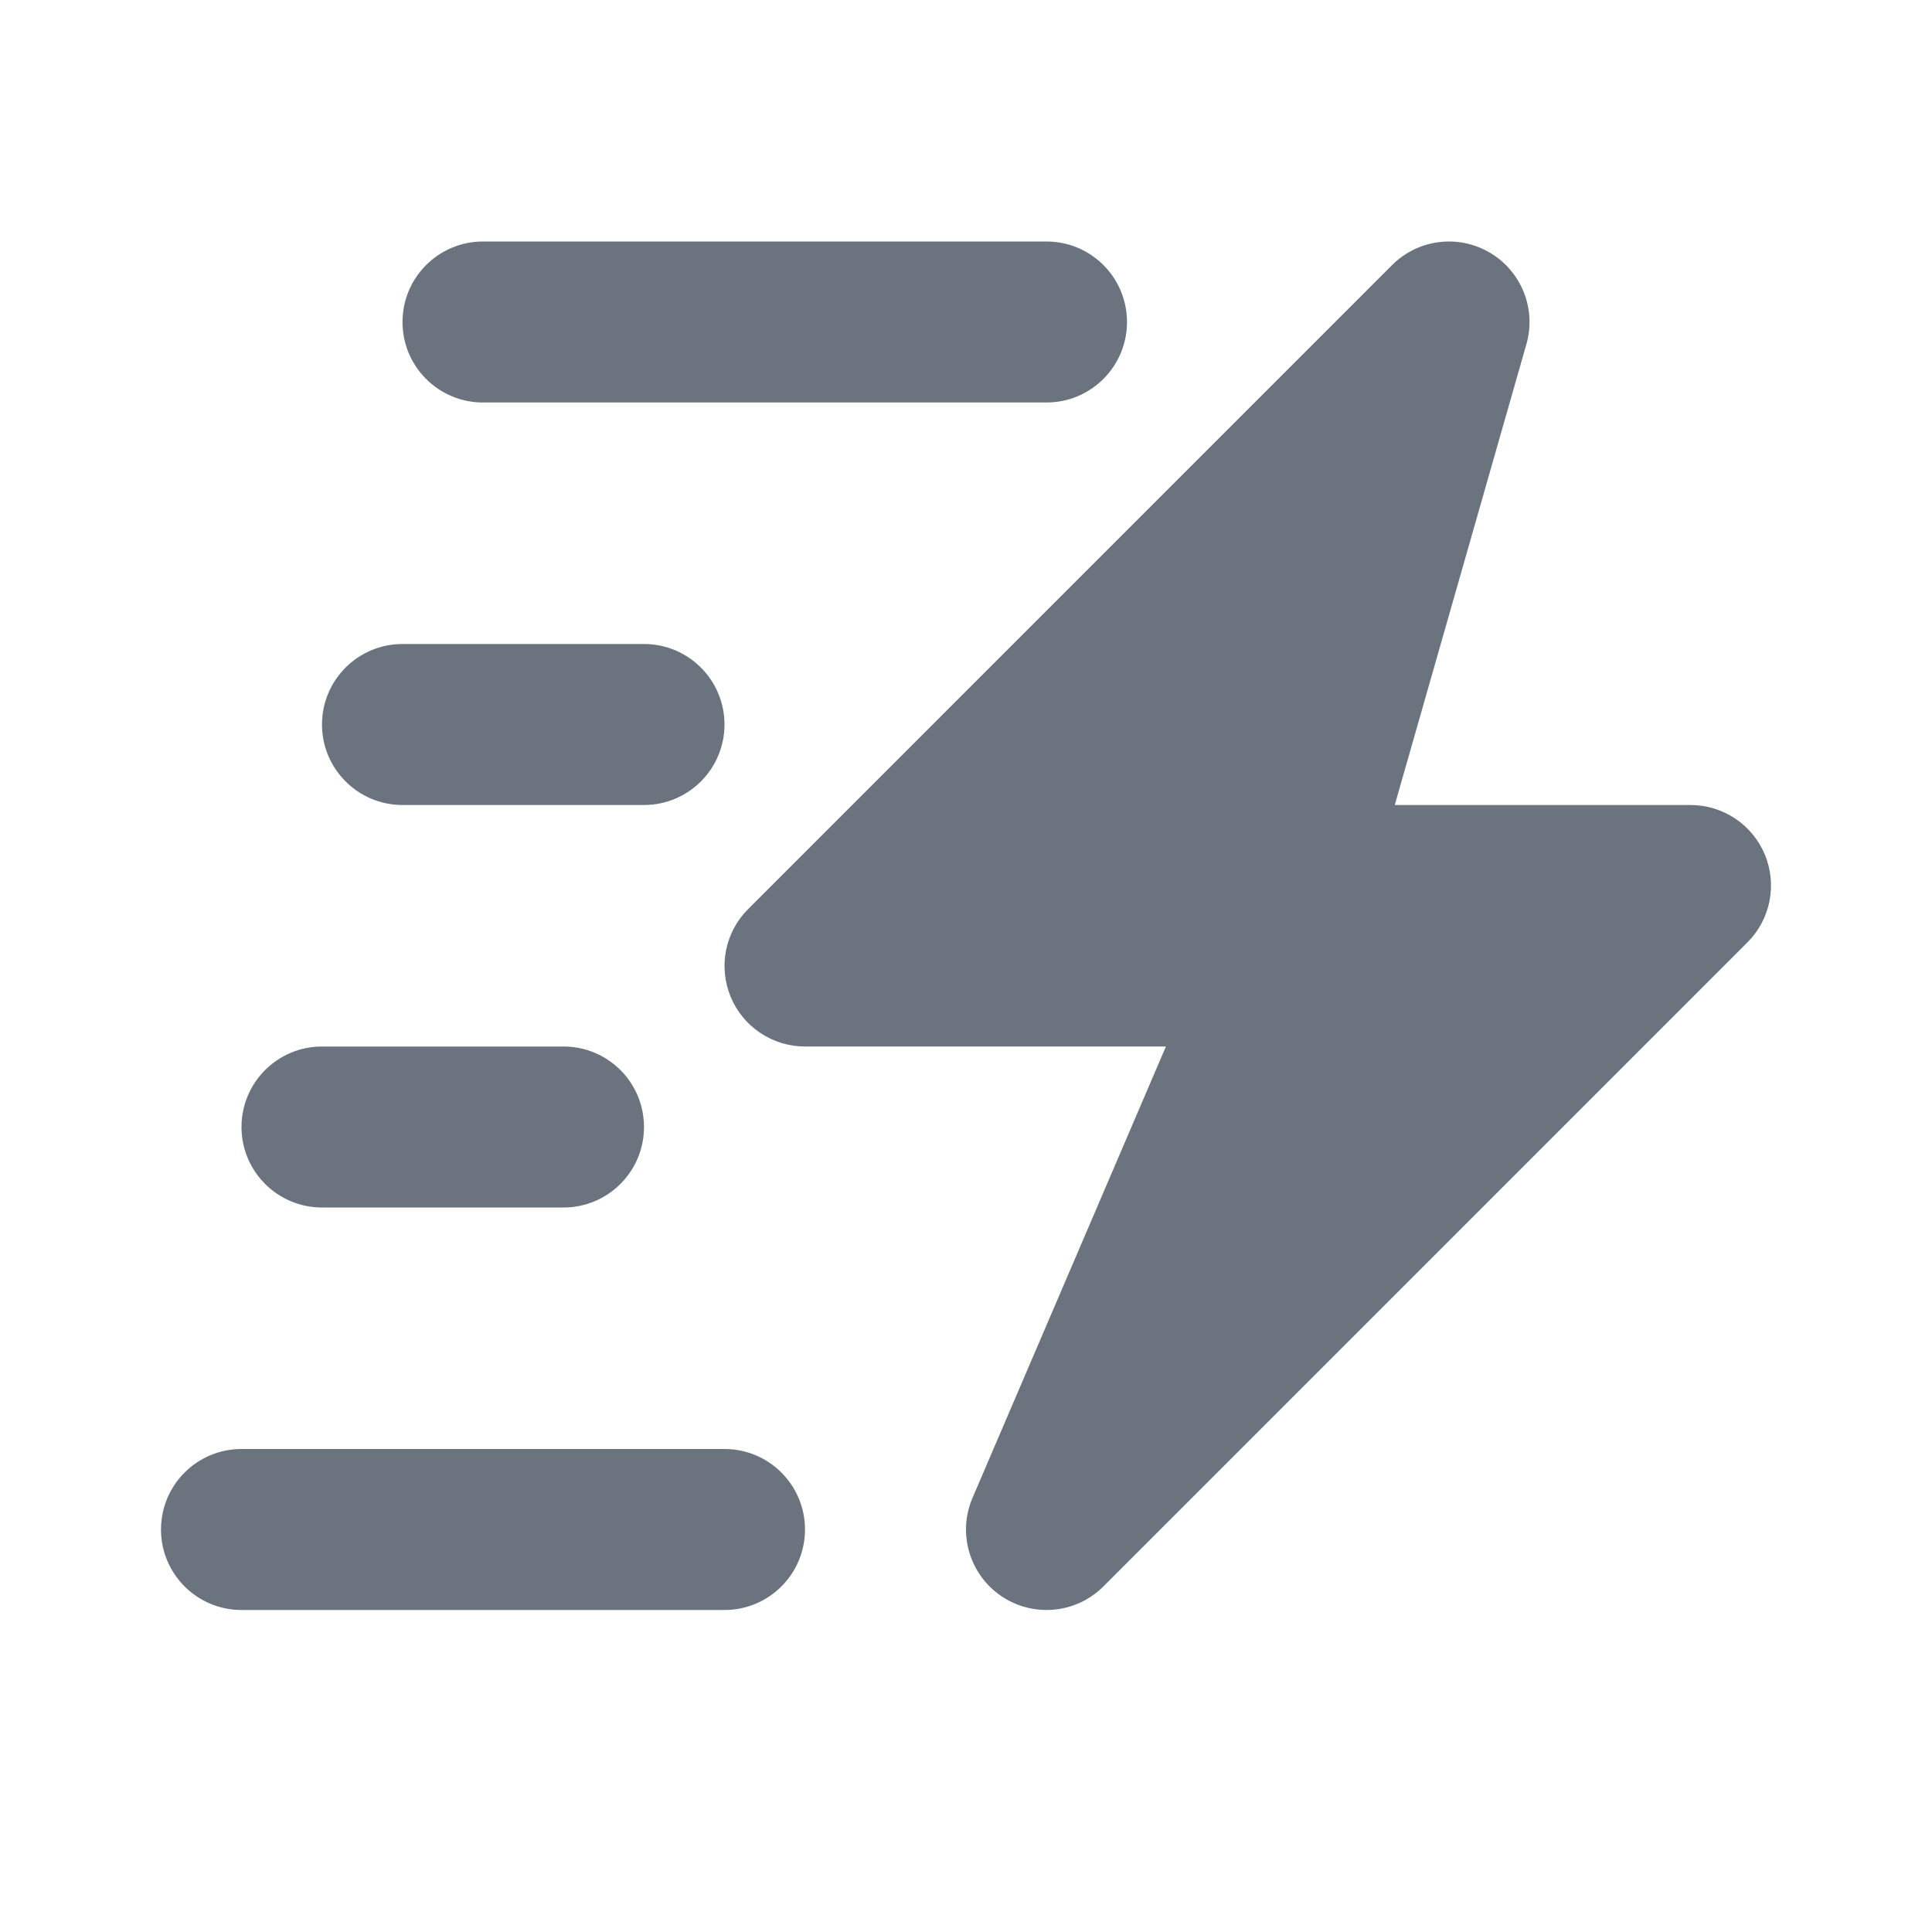 <?xml version="1.0" encoding="UTF-8"?>
<svg xmlns="http://www.w3.org/2000/svg" width="42" height="42" viewBox="0 0 42 42" fill="none">
  <path d="M38.367 18.58C38.096 17.927 37.457 17.5 36.75 17.5H30.321L33.183 7.481C33.402 6.713 33.074 5.896 32.387 5.492C31.703 5.088 30.827 5.198 30.263 5.762L16.263 19.763C15.762 20.263 15.613 21.016 15.884 21.67C16.154 22.323 16.793 22.75 17.5 22.75H25.346L21.142 32.561C20.811 33.332 21.074 34.229 21.769 34.699C22.067 34.901 22.409 35 22.749 35C23.201 35 23.649 34.826 23.988 34.487L37.987 20.487C38.488 19.987 38.638 19.235 38.367 18.58Z" fill="#6B747E"></path>
  <path d="M15.75 31.5H5.25C4.283 31.5 3.5 32.283 3.5 33.25C3.5 34.217 4.283 35 5.25 35H15.75C16.716 35 17.5 34.217 17.5 33.25C17.5 32.283 16.716 31.5 15.75 31.5Z" fill="#6B747E"></path>
  <path d="M7 26.25H12.25C13.217 26.25 14 25.467 14 24.5C14 23.533 13.217 22.75 12.25 22.75H7C6.034 22.75 5.25 23.533 5.25 24.5C5.25 25.467 6.034 26.25 7 26.25Z" fill="#6B747E"></path>
  <path d="M10.5 8.75H22.75C23.717 8.75 24.5 7.966 24.5 7C24.5 6.033 23.717 5.25 22.75 5.25H10.5C9.533 5.25 8.75 6.034 8.75 7C8.75 7.967 9.533 8.75 10.5 8.75Z" fill="#6B747E"></path>
  <path d="M8.75 17.5H14C14.966 17.5 15.75 16.716 15.75 15.75C15.75 14.784 14.966 14 14 14H8.75C7.783 14 7 14.784 7 15.75C7 16.716 7.783 17.5 8.75 17.5Z" fill="#6B747E"></path>
</svg>
